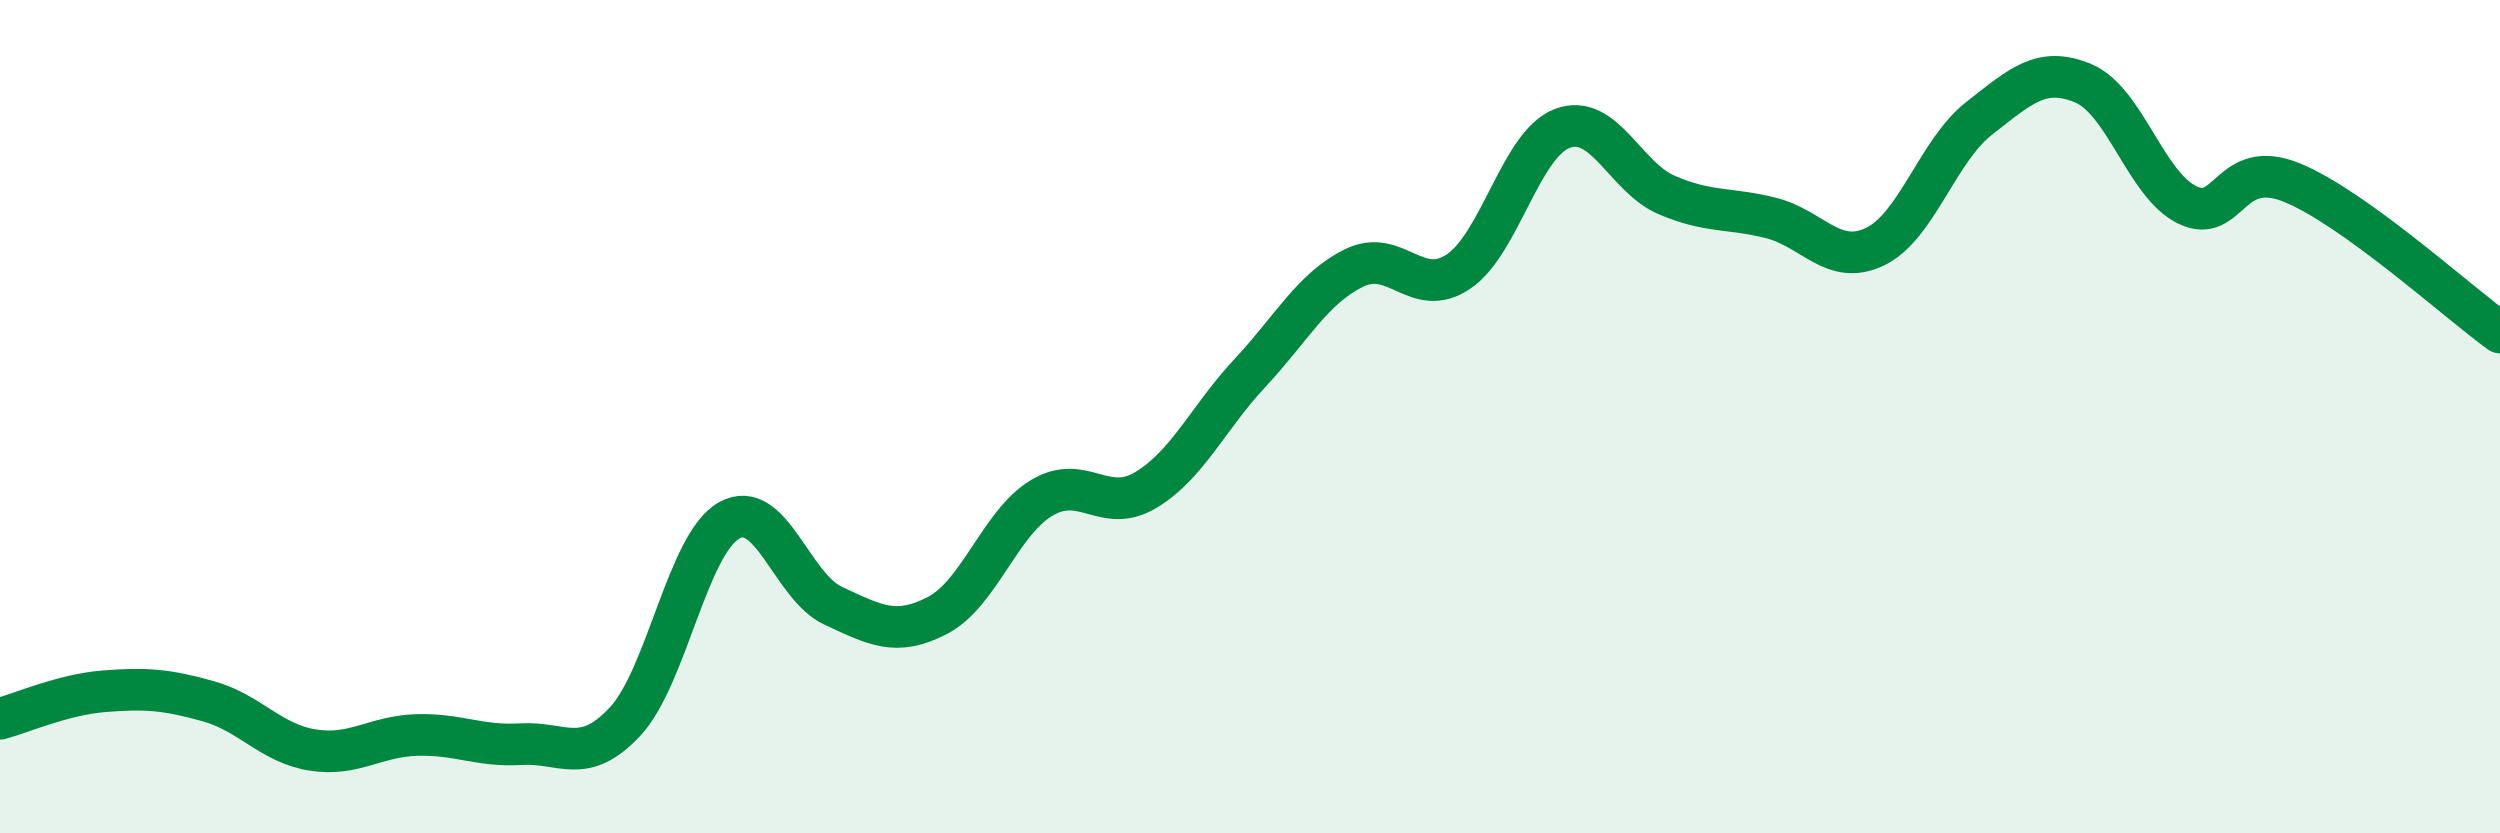 
    <svg width="60" height="20" viewBox="0 0 60 20" xmlns="http://www.w3.org/2000/svg">
      <path
        d="M 0,17.25 C 0.5,17.12 1.5,16.67 2.5,16.59 C 3.5,16.51 4,16.55 5,16.83 C 6,17.11 6.5,17.84 7.5,18 C 8.5,18.16 9,17.67 10,17.64 C 11,17.61 11.5,17.92 12.5,17.86 C 13.5,17.8 14,18.39 15,17.32 C 16,16.25 16.5,13.05 17.5,12.49 C 18.5,11.93 19,14.08 20,14.54 C 21,15 21.5,15.29 22.5,14.77 C 23.5,14.25 24,12.55 25,11.95 C 26,11.35 26.5,12.36 27.5,11.76 C 28.5,11.16 29,10.02 30,8.95 C 31,7.88 31.5,6.92 32.5,6.43 C 33.5,5.94 34,7.19 35,6.52 C 36,5.85 36.5,3.45 37.5,3.08 C 38.5,2.71 39,4.25 40,4.68 C 41,5.11 41.5,4.98 42.5,5.23 C 43.5,5.48 44,6.4 45,5.92 C 46,5.44 46.5,3.62 47.5,2.84 C 48.5,2.06 49,1.58 50,2 C 51,2.42 51.5,4.44 52.5,4.92 C 53.5,5.4 53.5,3.77 55,4.38 C 56.5,4.99 59,7.26 60,7.98L60 20L0 20Z"
        fill="#008740"
        opacity="0.1"
        stroke-linecap="round"
        stroke-linejoin="round"
      />
      <path
        d="M 0,17.25 C 0.5,17.12 1.5,16.67 2.5,16.59 C 3.5,16.51 4,16.55 5,16.83 C 6,17.11 6.5,17.84 7.5,18 C 8.5,18.16 9,17.67 10,17.64 C 11,17.61 11.5,17.92 12.5,17.86 C 13.5,17.8 14,18.39 15,17.32 C 16,16.25 16.5,13.05 17.5,12.49 C 18.5,11.93 19,14.08 20,14.54 C 21,15 21.5,15.29 22.5,14.77 C 23.5,14.25 24,12.55 25,11.95 C 26,11.35 26.5,12.36 27.5,11.76 C 28.5,11.16 29,10.02 30,8.95 C 31,7.88 31.5,6.92 32.5,6.43 C 33.5,5.94 34,7.19 35,6.52 C 36,5.85 36.5,3.45 37.5,3.08 C 38.5,2.71 39,4.25 40,4.68 C 41,5.11 41.5,4.98 42.5,5.23 C 43.5,5.48 44,6.4 45,5.92 C 46,5.44 46.5,3.62 47.5,2.84 C 48.5,2.06 49,1.58 50,2 C 51,2.42 51.5,4.44 52.5,4.92 C 53.5,5.4 53.5,3.77 55,4.38 C 56.5,4.99 59,7.26 60,7.98"
        stroke="#008740"
        stroke-width="1"
        fill="none"
        stroke-linecap="round"
        stroke-linejoin="round"
      />
    </svg>
  